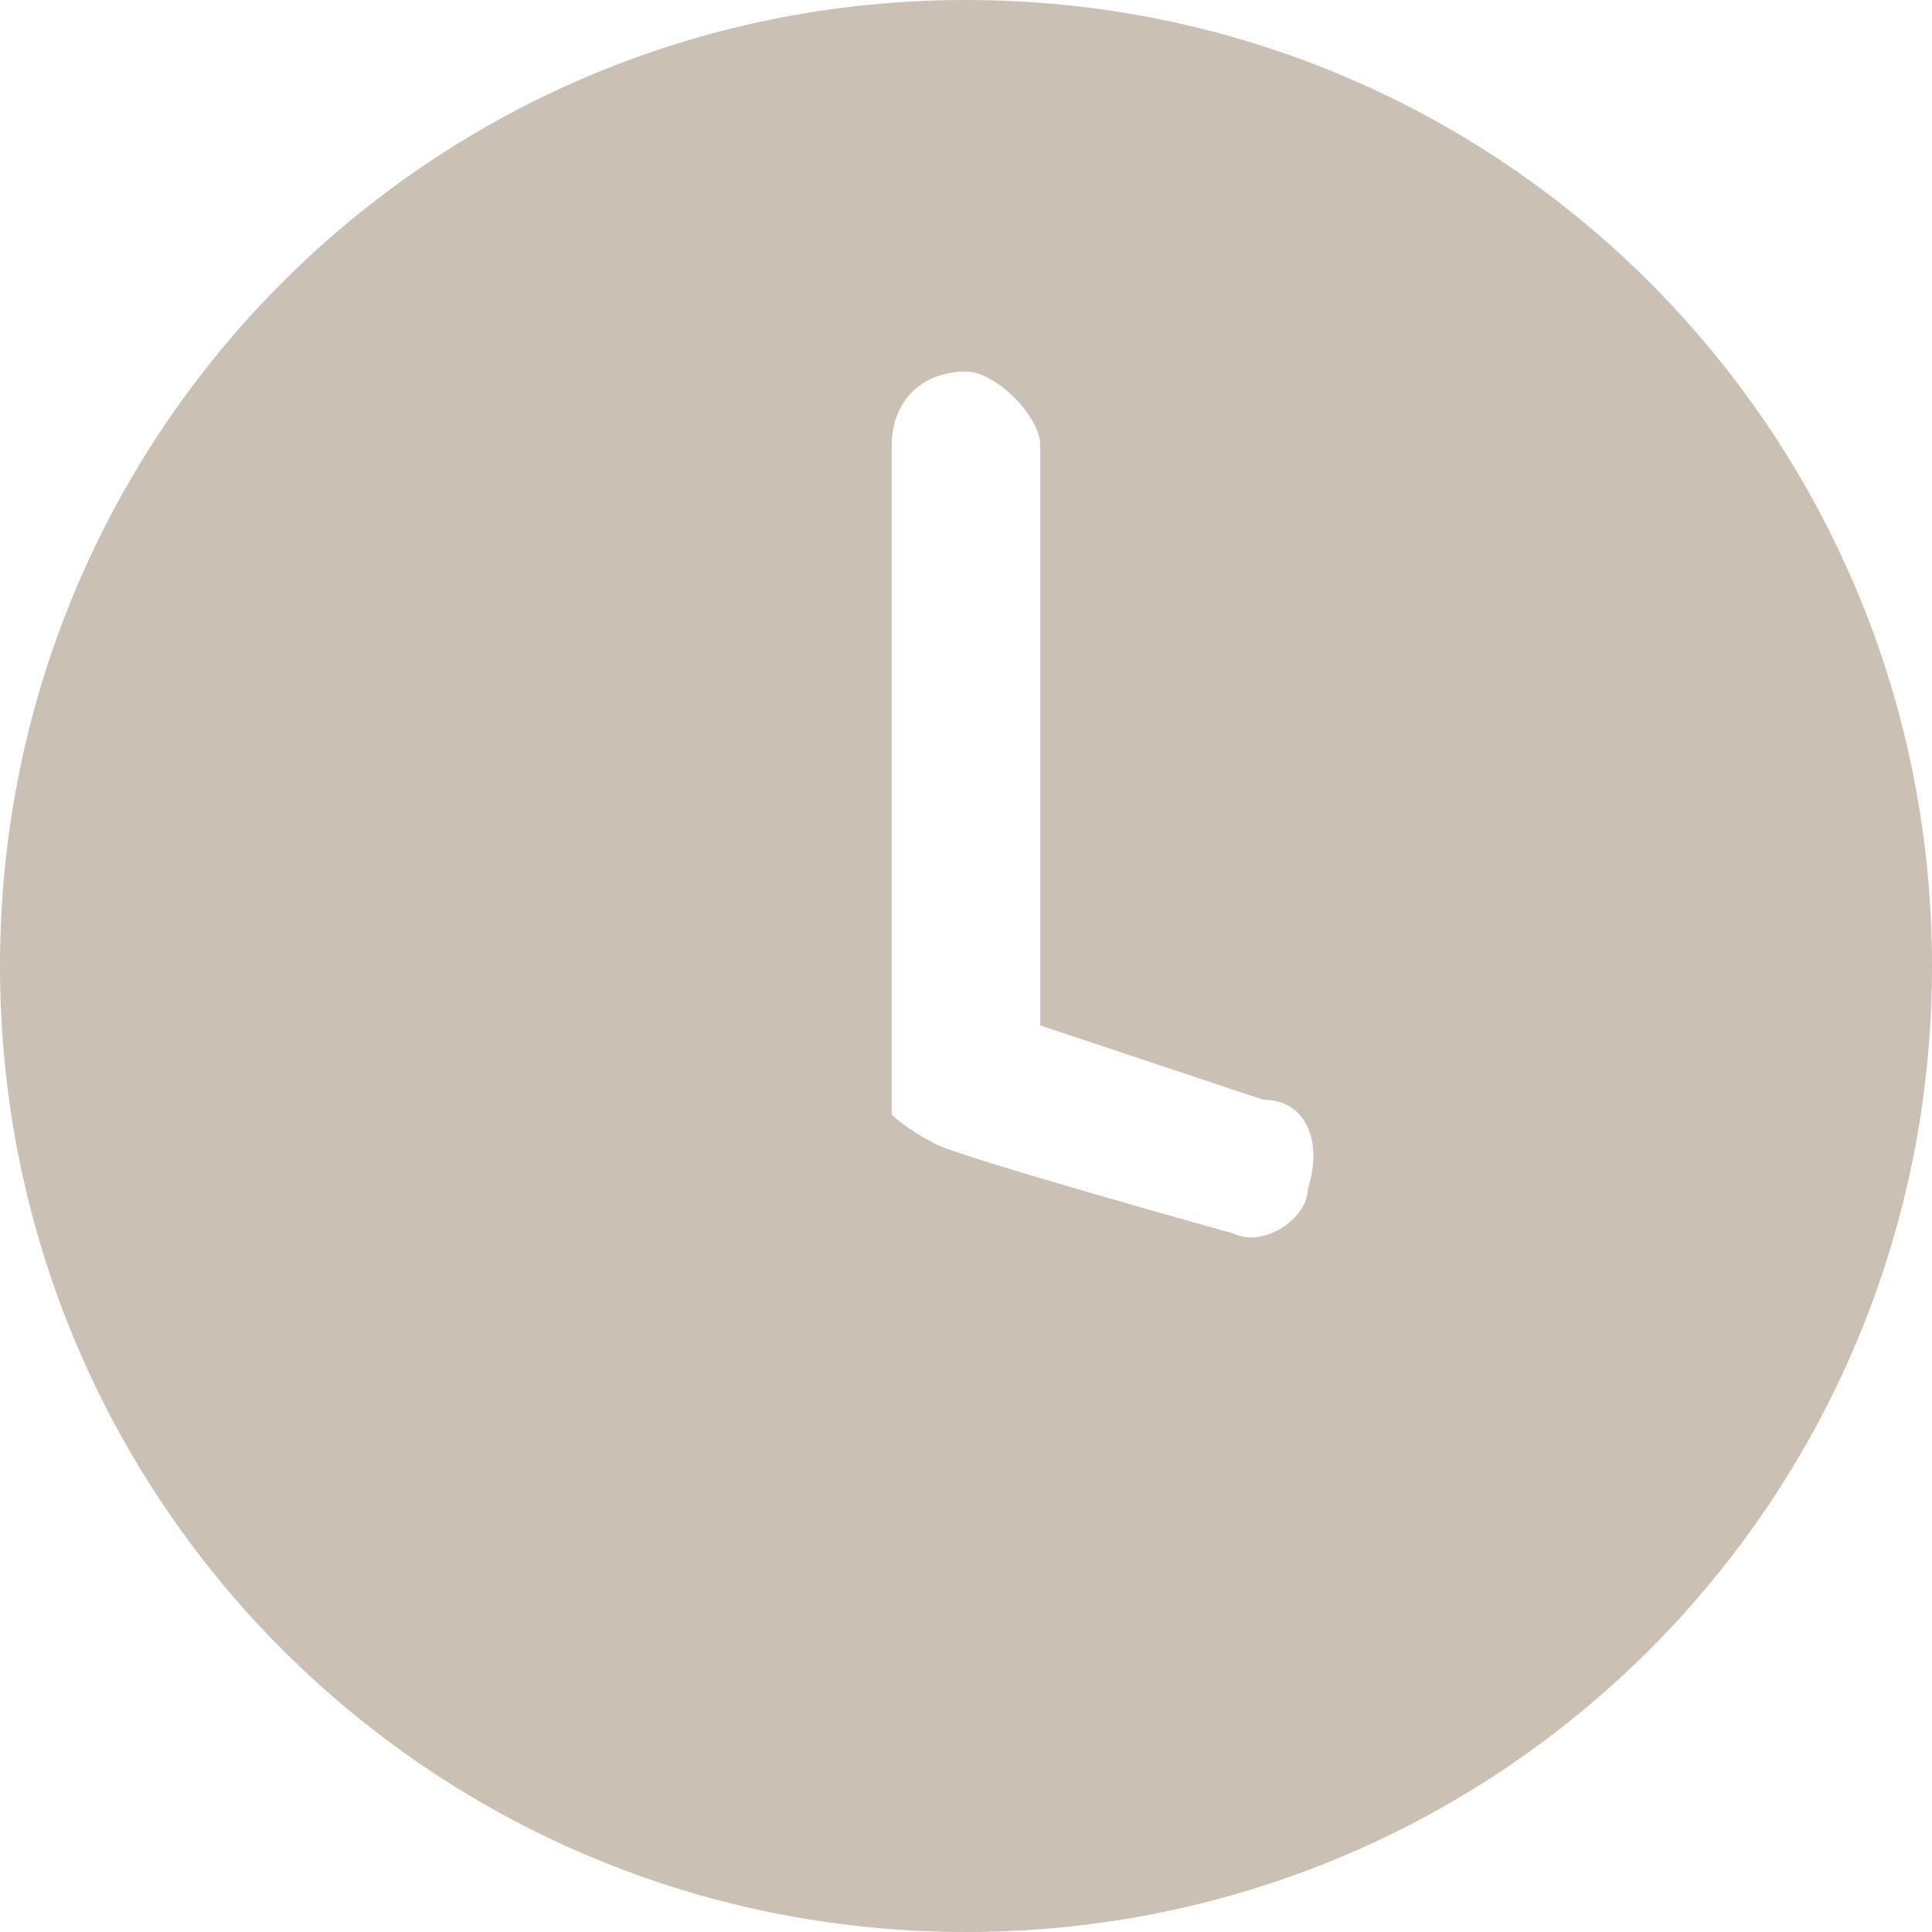 <svg id="Vector_Smart_Object_xA0_Image_1_" xmlns="http://www.w3.org/2000/svg" viewBox="0 0 13 13"><style>.st0{fill:#cac0b3}</style><path class="st0" d="M6.5 0C2.9 0 0 2.9 0 6.5S2.9 13 6.5 13 13 10.1 13 6.5 10.1 0 6.5 0zm2.3 8c0 .2-.3.4-.5.3 0 0-1.8-.5-2-.6S6 7.5 6 7.5V3c0-.3.2-.5.5-.5.2 0 .5.3.5.5v3.9l1.5.5c.3 0 .4.3.3.6z"/></svg>
